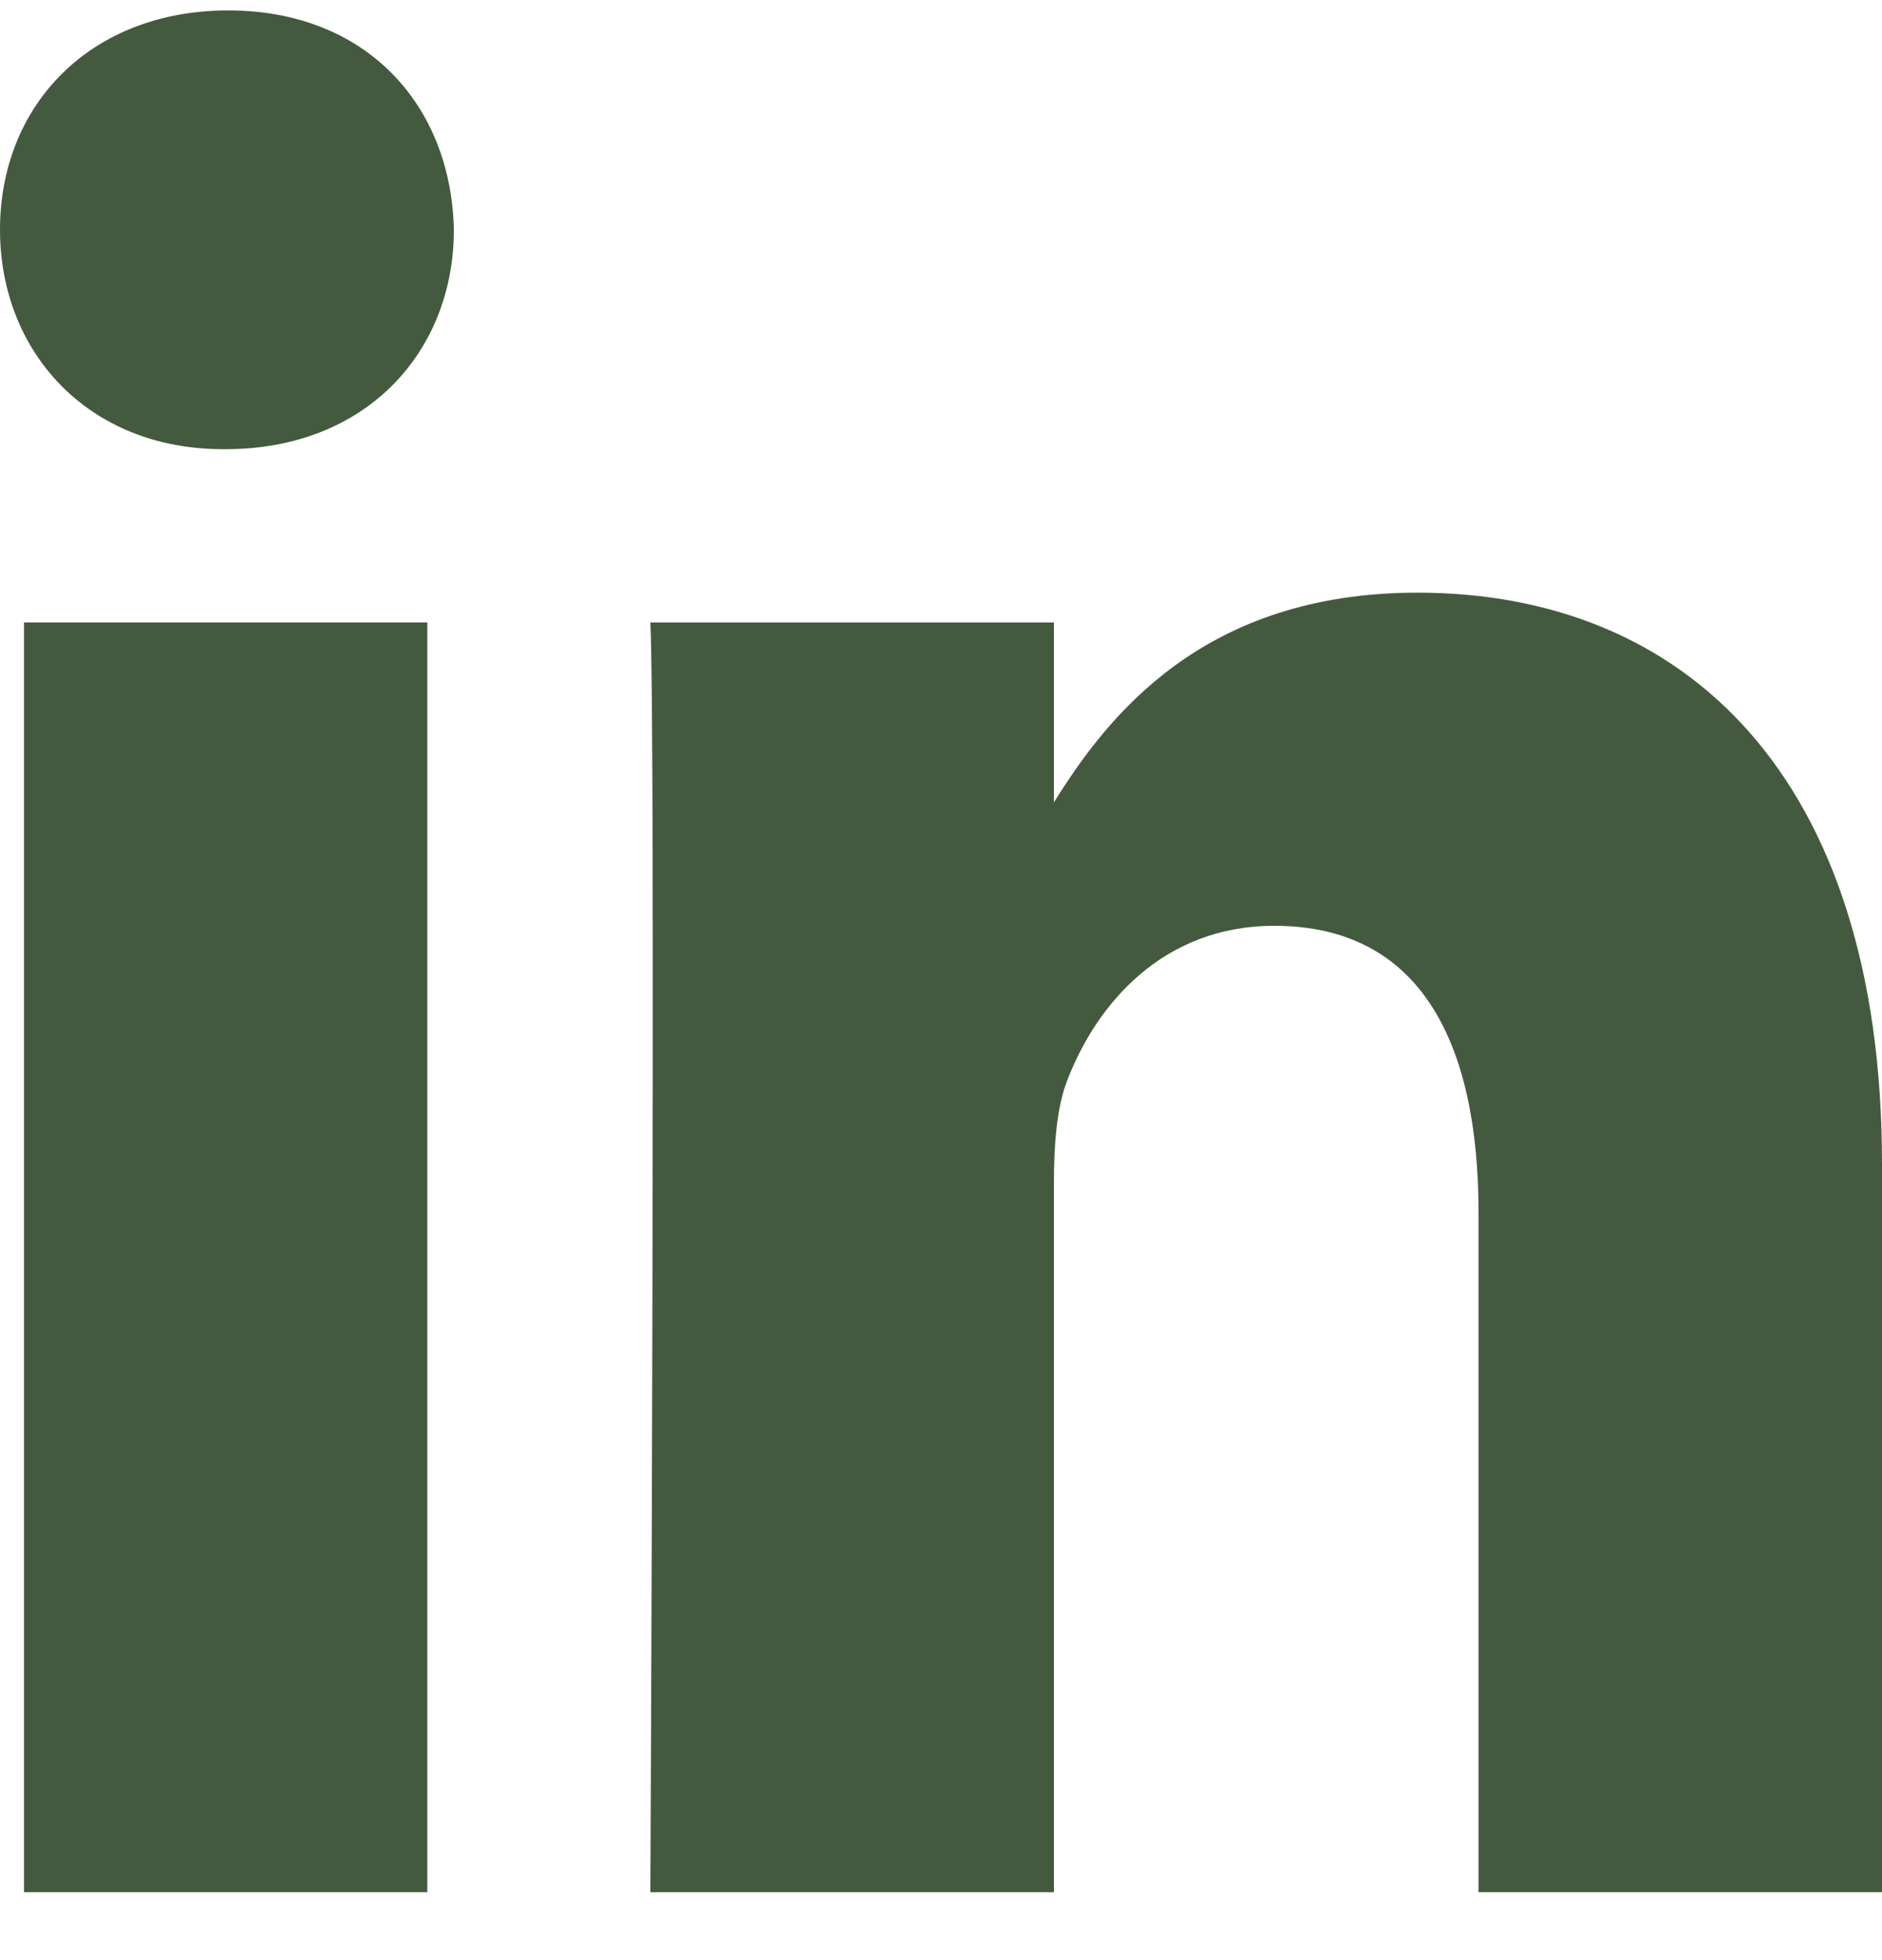 <svg width="24" height="25" viewBox="0 0 24 25" fill="none" xmlns="http://www.w3.org/2000/svg">
<path d="M0.306 24.133H5.449V7.939H0.306V24.133Z" fill="#445A3E"/>
<path d="M2.844 5.729H2.878C4.672 5.729 5.788 4.485 5.788 2.93C5.754 1.341 4.672 0.133 2.911 0.133C1.151 0.133 0 1.341 0 2.93C0 4.485 1.118 5.729 2.844 5.729Z" fill="#445A3E"/>
<path d="M18.855 24.133H24V14.847C24 9.873 21.462 7.559 18.077 7.559C15.344 7.559 14.124 9.133 13.44 10.234V7.939H8.294C8.363 9.459 8.294 24.133 8.294 24.133H13.44V15.089C13.44 14.604 13.475 14.123 13.611 13.777C13.983 12.808 14.828 11.808 16.25 11.808C18.112 11.808 18.855 13.293 18.855 15.469V24.133Z" fill="#445A3E"/>
</svg>
